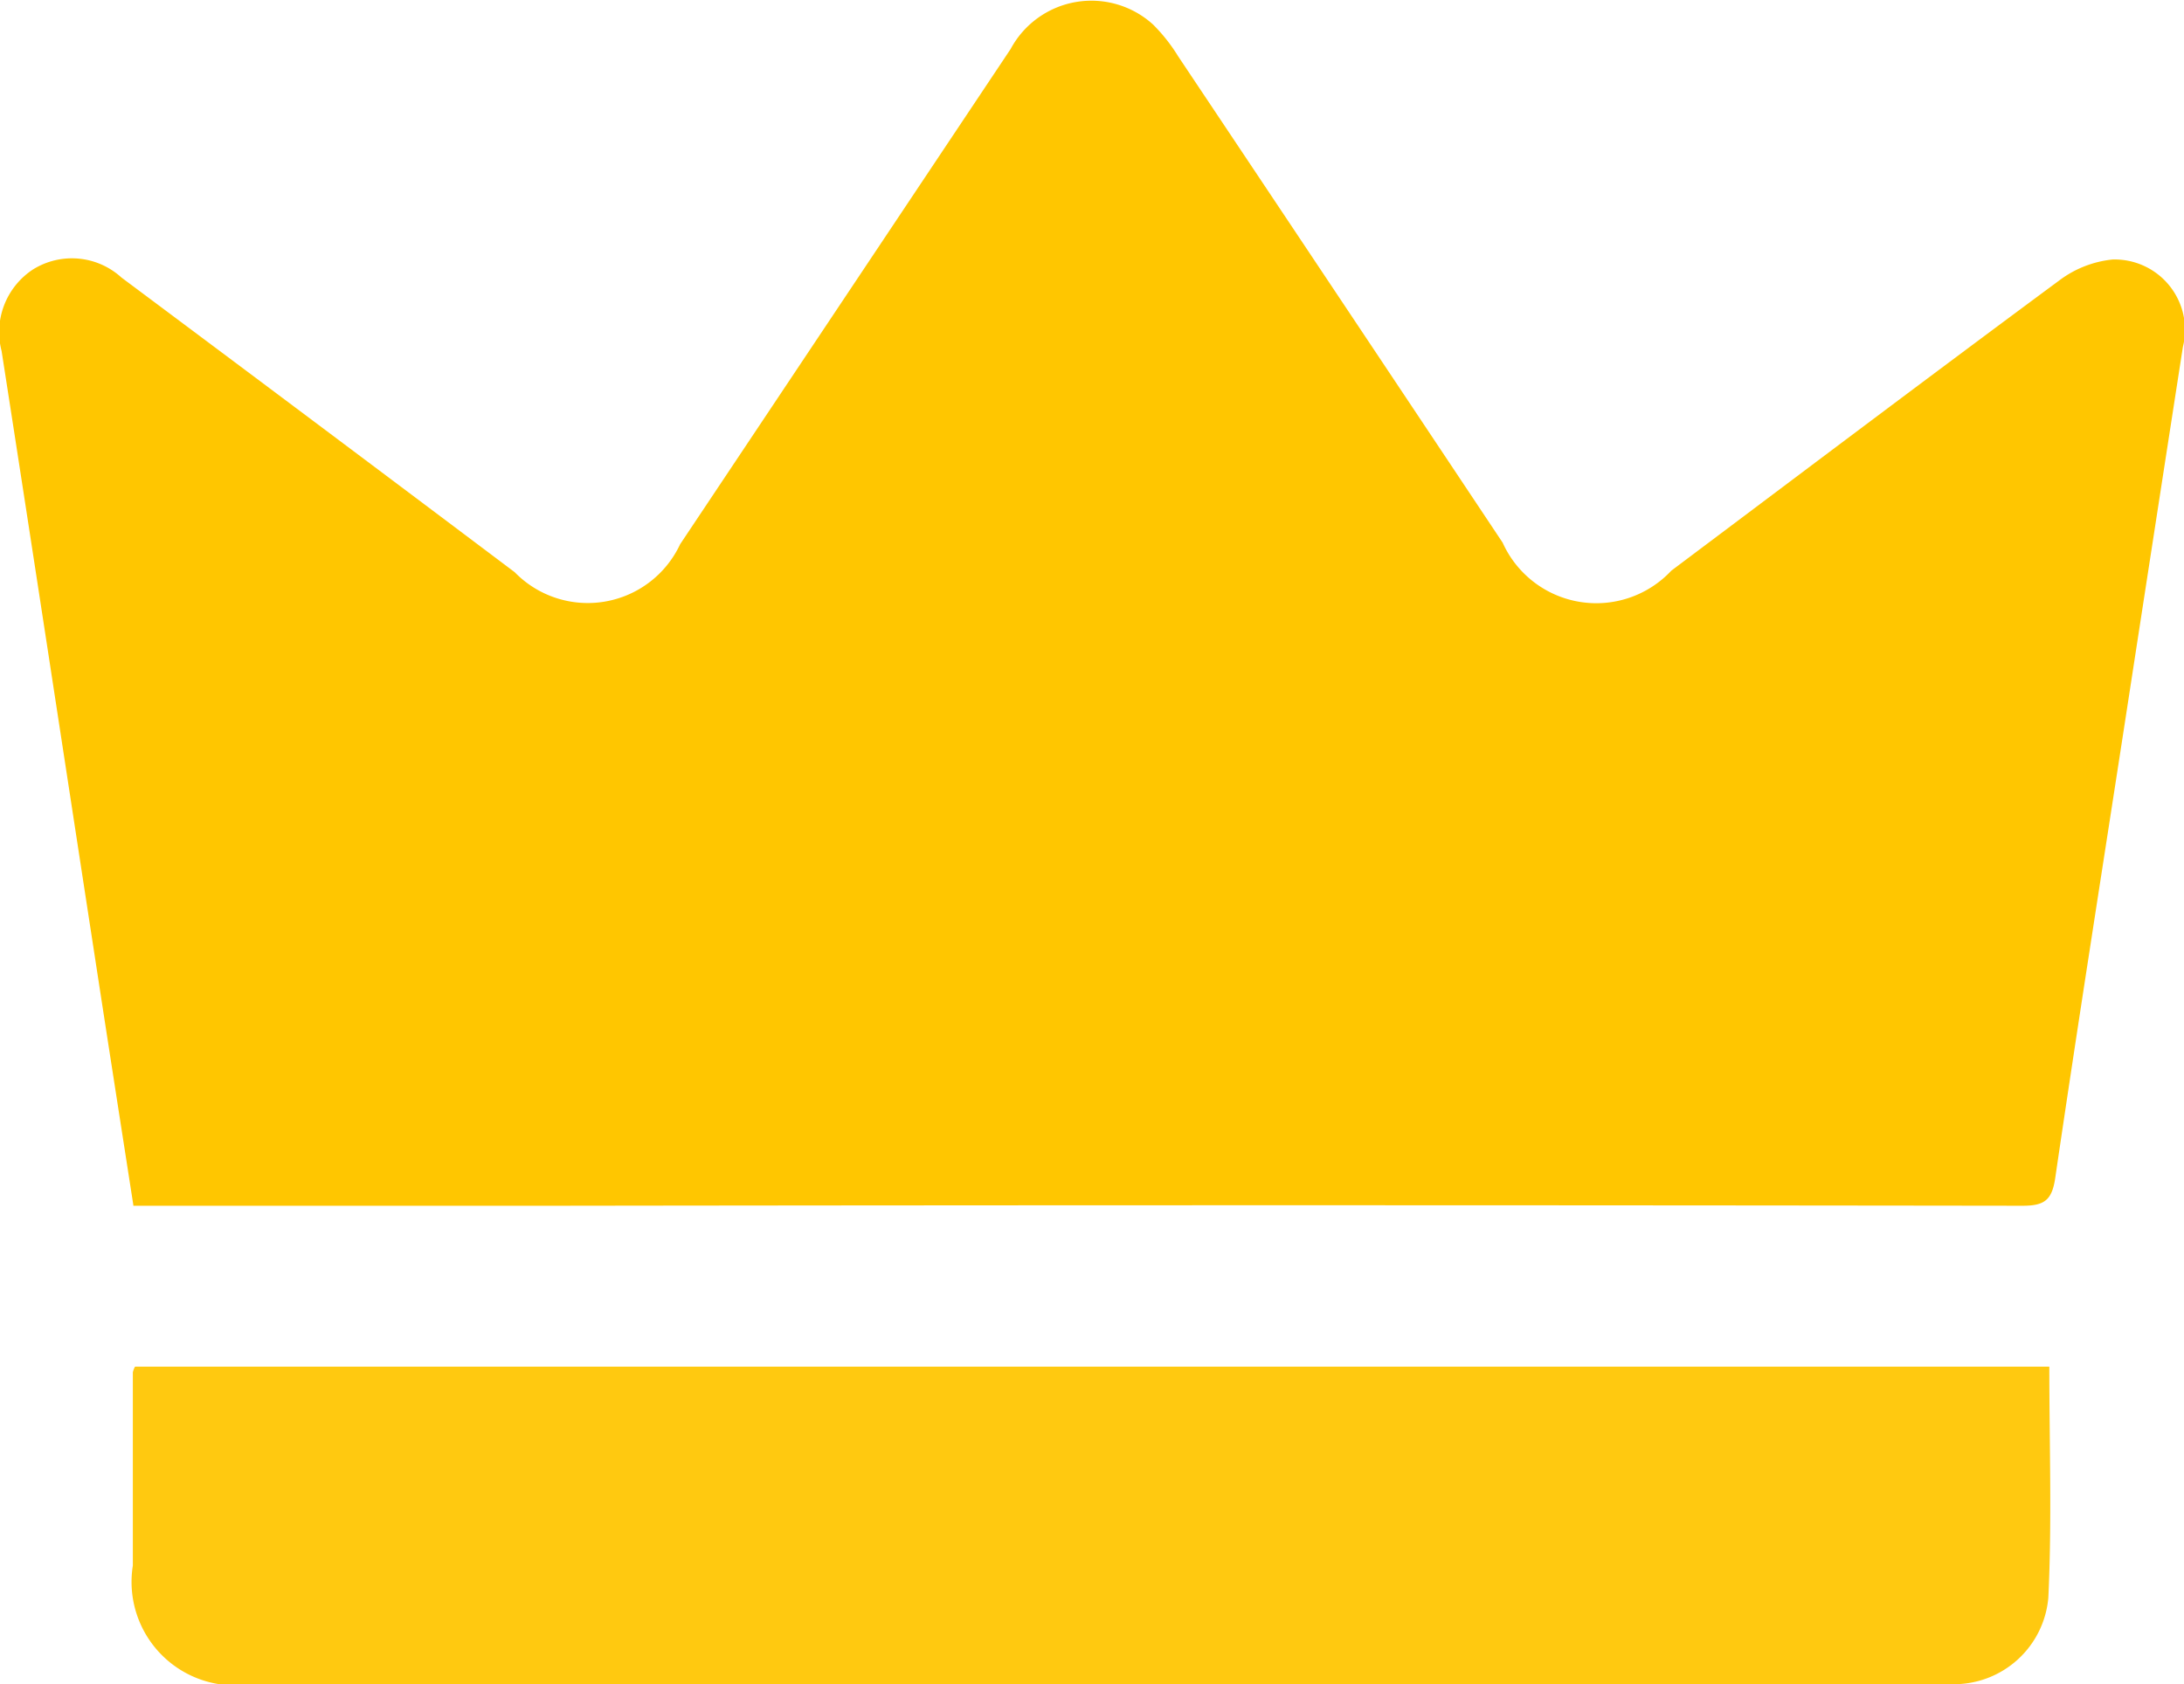 <svg
xmlns="http://www.w3.org/2000/svg" viewBox="0 0 17.822 13.747"
class="w-4 h-4">
<path
    d="M1.088,9.835c-.106-.682-.209-1.341-.31-2C.523,6.178.271,4.521.013,2.865A.611.611,0,0,1,.268,2.2a.6.6,0,0,1,.723.065Q2.6,3.466,4.2,4.67a.832.832,0,0,0,1.35-.228Q6.9,2.419,8.247.4A.748.748,0,0,1,9.409.2a1.4,1.4,0,0,1,.206.261q1.325,1.983,2.647,3.968a.838.838,0,0,0,1.376.229c1.054-.791,2.106-1.585,3.166-2.369a.869.869,0,0,1,.435-.171.574.574,0,0,1,.574.713q-.236,1.522-.47,3.044c-.192,1.247-.389,2.493-.572,3.741-.027.181-.09.225-.267.225q-5.989-.008-11.979,0H1.088Z"
    transform="translate(0 0)" fill="#ffc600"></path>
<path
    d="M37.486,224.736c0,.638.022,1.263-.008,1.885a.773.773,0,0,1-.778.707c-.056,0-.111,0-.167,0H22.811a.845.845,0,0,1-.964-.968q0-.789,0-1.578a.184.184,0,0,1,.018-.046Z"
    transform="translate(-20.763 -213.582)" fill="#ffc910"></path>
</svg>